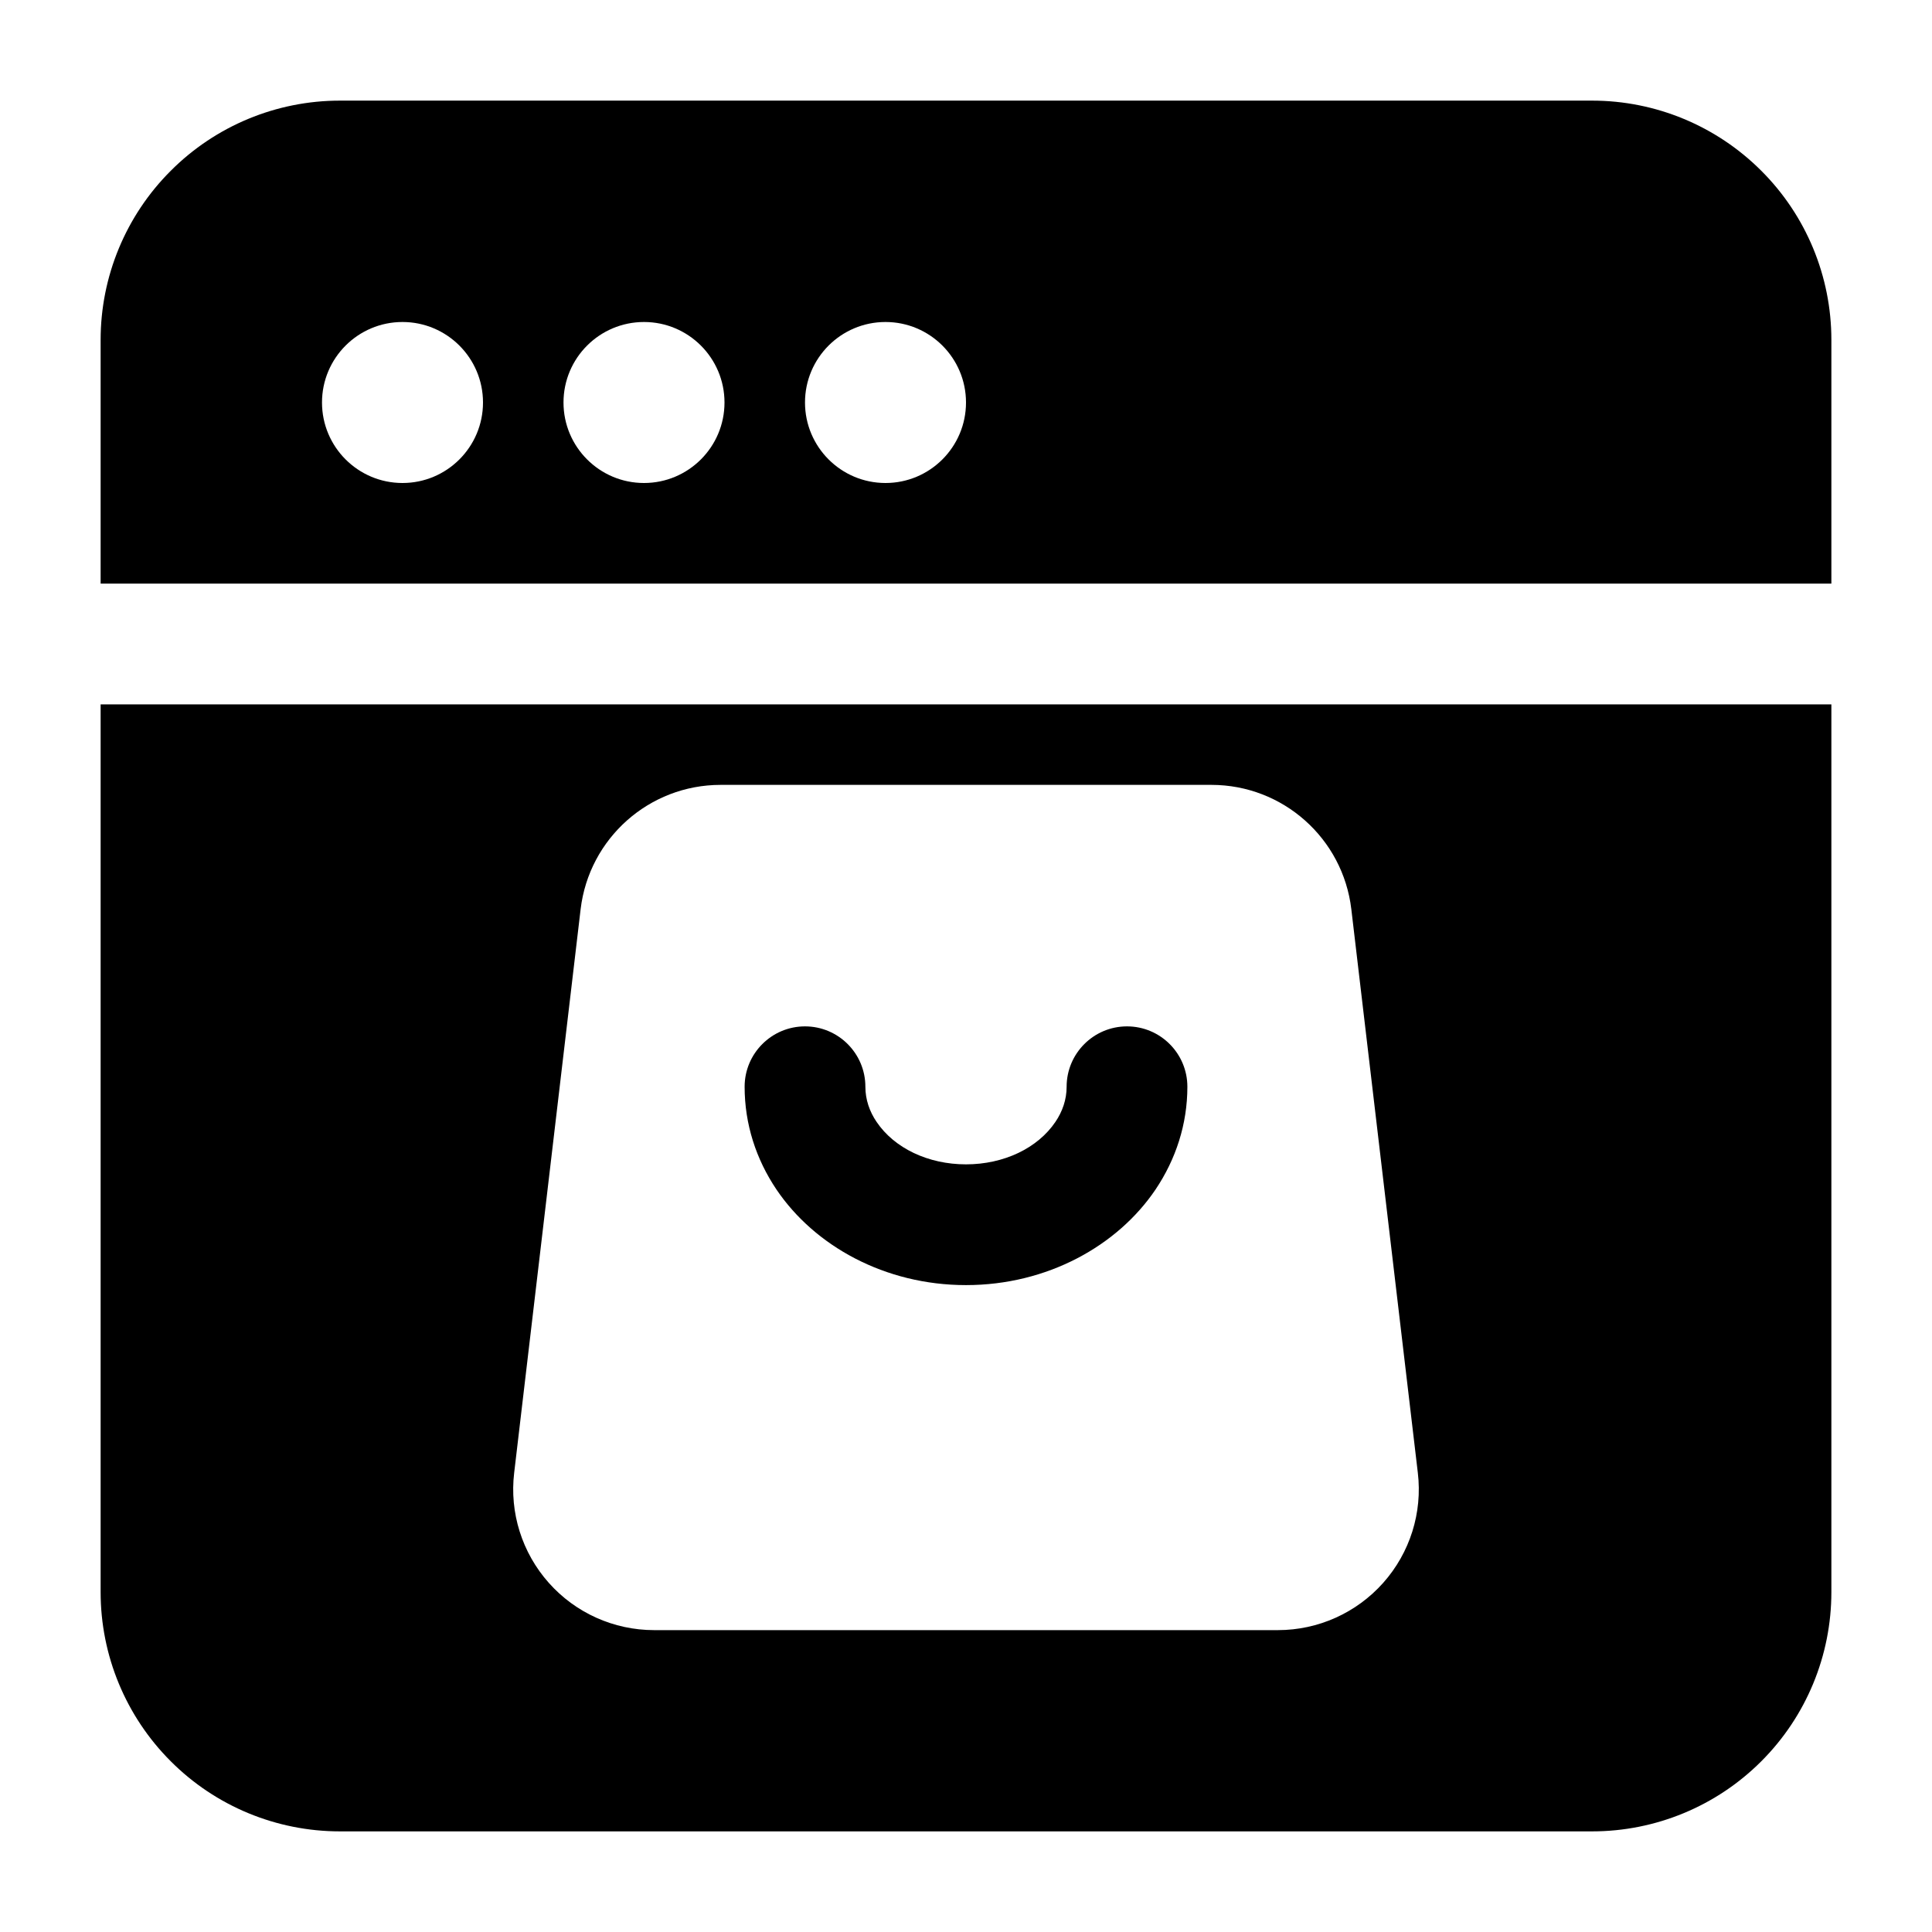 <svg width="36" height="36" viewBox="0 0 36 36" fill="none" xmlns="http://www.w3.org/2000/svg">
<path fill-rule="evenodd" clip-rule="evenodd" d="M34.125 13.125H1.875V29.667C1.875 30.849 2.345 31.983 3.182 32.819C4.017 33.656 5.151 34.125 6.333 34.125H29.667C30.849 34.125 31.983 33.656 32.819 32.819C33.656 31.983 34.125 30.849 34.125 29.667V13.125ZM26.419 27.442L25.18 16.942C25.024 15.621 23.904 14.625 22.573 14.625C20.299 14.625 15.7 14.625 13.427 14.625C12.096 14.625 10.976 15.621 10.819 16.942L9.581 27.442C9.492 28.186 9.727 28.933 10.226 29.494C10.723 30.054 11.438 30.375 12.188 30.375H23.812C24.562 30.375 25.276 30.054 25.774 29.494C26.273 28.933 26.508 28.186 26.419 27.442ZM1.875 10.875H34.125V6.333C34.125 5.151 33.656 4.017 32.819 3.182C31.983 2.345 30.849 1.875 29.667 1.875C23.895 1.875 12.105 1.875 6.333 1.875C5.151 1.875 4.017 2.345 3.182 3.182C2.345 4.017 1.875 5.151 1.875 6.333V10.875ZM7.5 6C8.328 6 9 6.672 9 7.5C9 8.328 8.328 9 7.5 9C6.672 9 6 8.328 6 7.5C6 6.672 6.672 6 7.5 6ZM12 6C12.828 6 13.5 6.672 13.5 7.5C13.5 8.328 12.828 9 12 9C11.172 9 10.5 8.328 10.5 7.5C10.5 6.672 11.172 6 12 6ZM16.5 6C17.328 6 18 6.672 18 7.5C18 8.328 17.328 9 16.5 9C15.672 9 15 8.328 15 7.5C15 6.672 15.672 6 16.5 6Z" fill="black"/>
<path fill-rule="evenodd" clip-rule="evenodd" d="M19.875 20.25C19.875 20.49 19.797 20.712 19.666 20.905C19.335 21.395 18.705 21.696 18 21.696C17.295 21.696 16.665 21.395 16.334 20.905C16.203 20.712 16.125 20.49 16.125 20.25C16.125 19.629 15.621 19.125 15 19.125C14.379 19.125 13.875 19.629 13.875 20.25C13.875 20.948 14.089 21.602 14.469 22.166C15.177 23.214 16.486 23.946 18 23.946C19.514 23.946 20.823 23.214 21.531 22.166C21.91 21.602 22.125 20.948 22.125 20.25C22.125 19.629 21.621 19.125 21 19.125C20.379 19.125 19.875 19.629 19.875 20.25Z" fill="black"/>
</svg>
